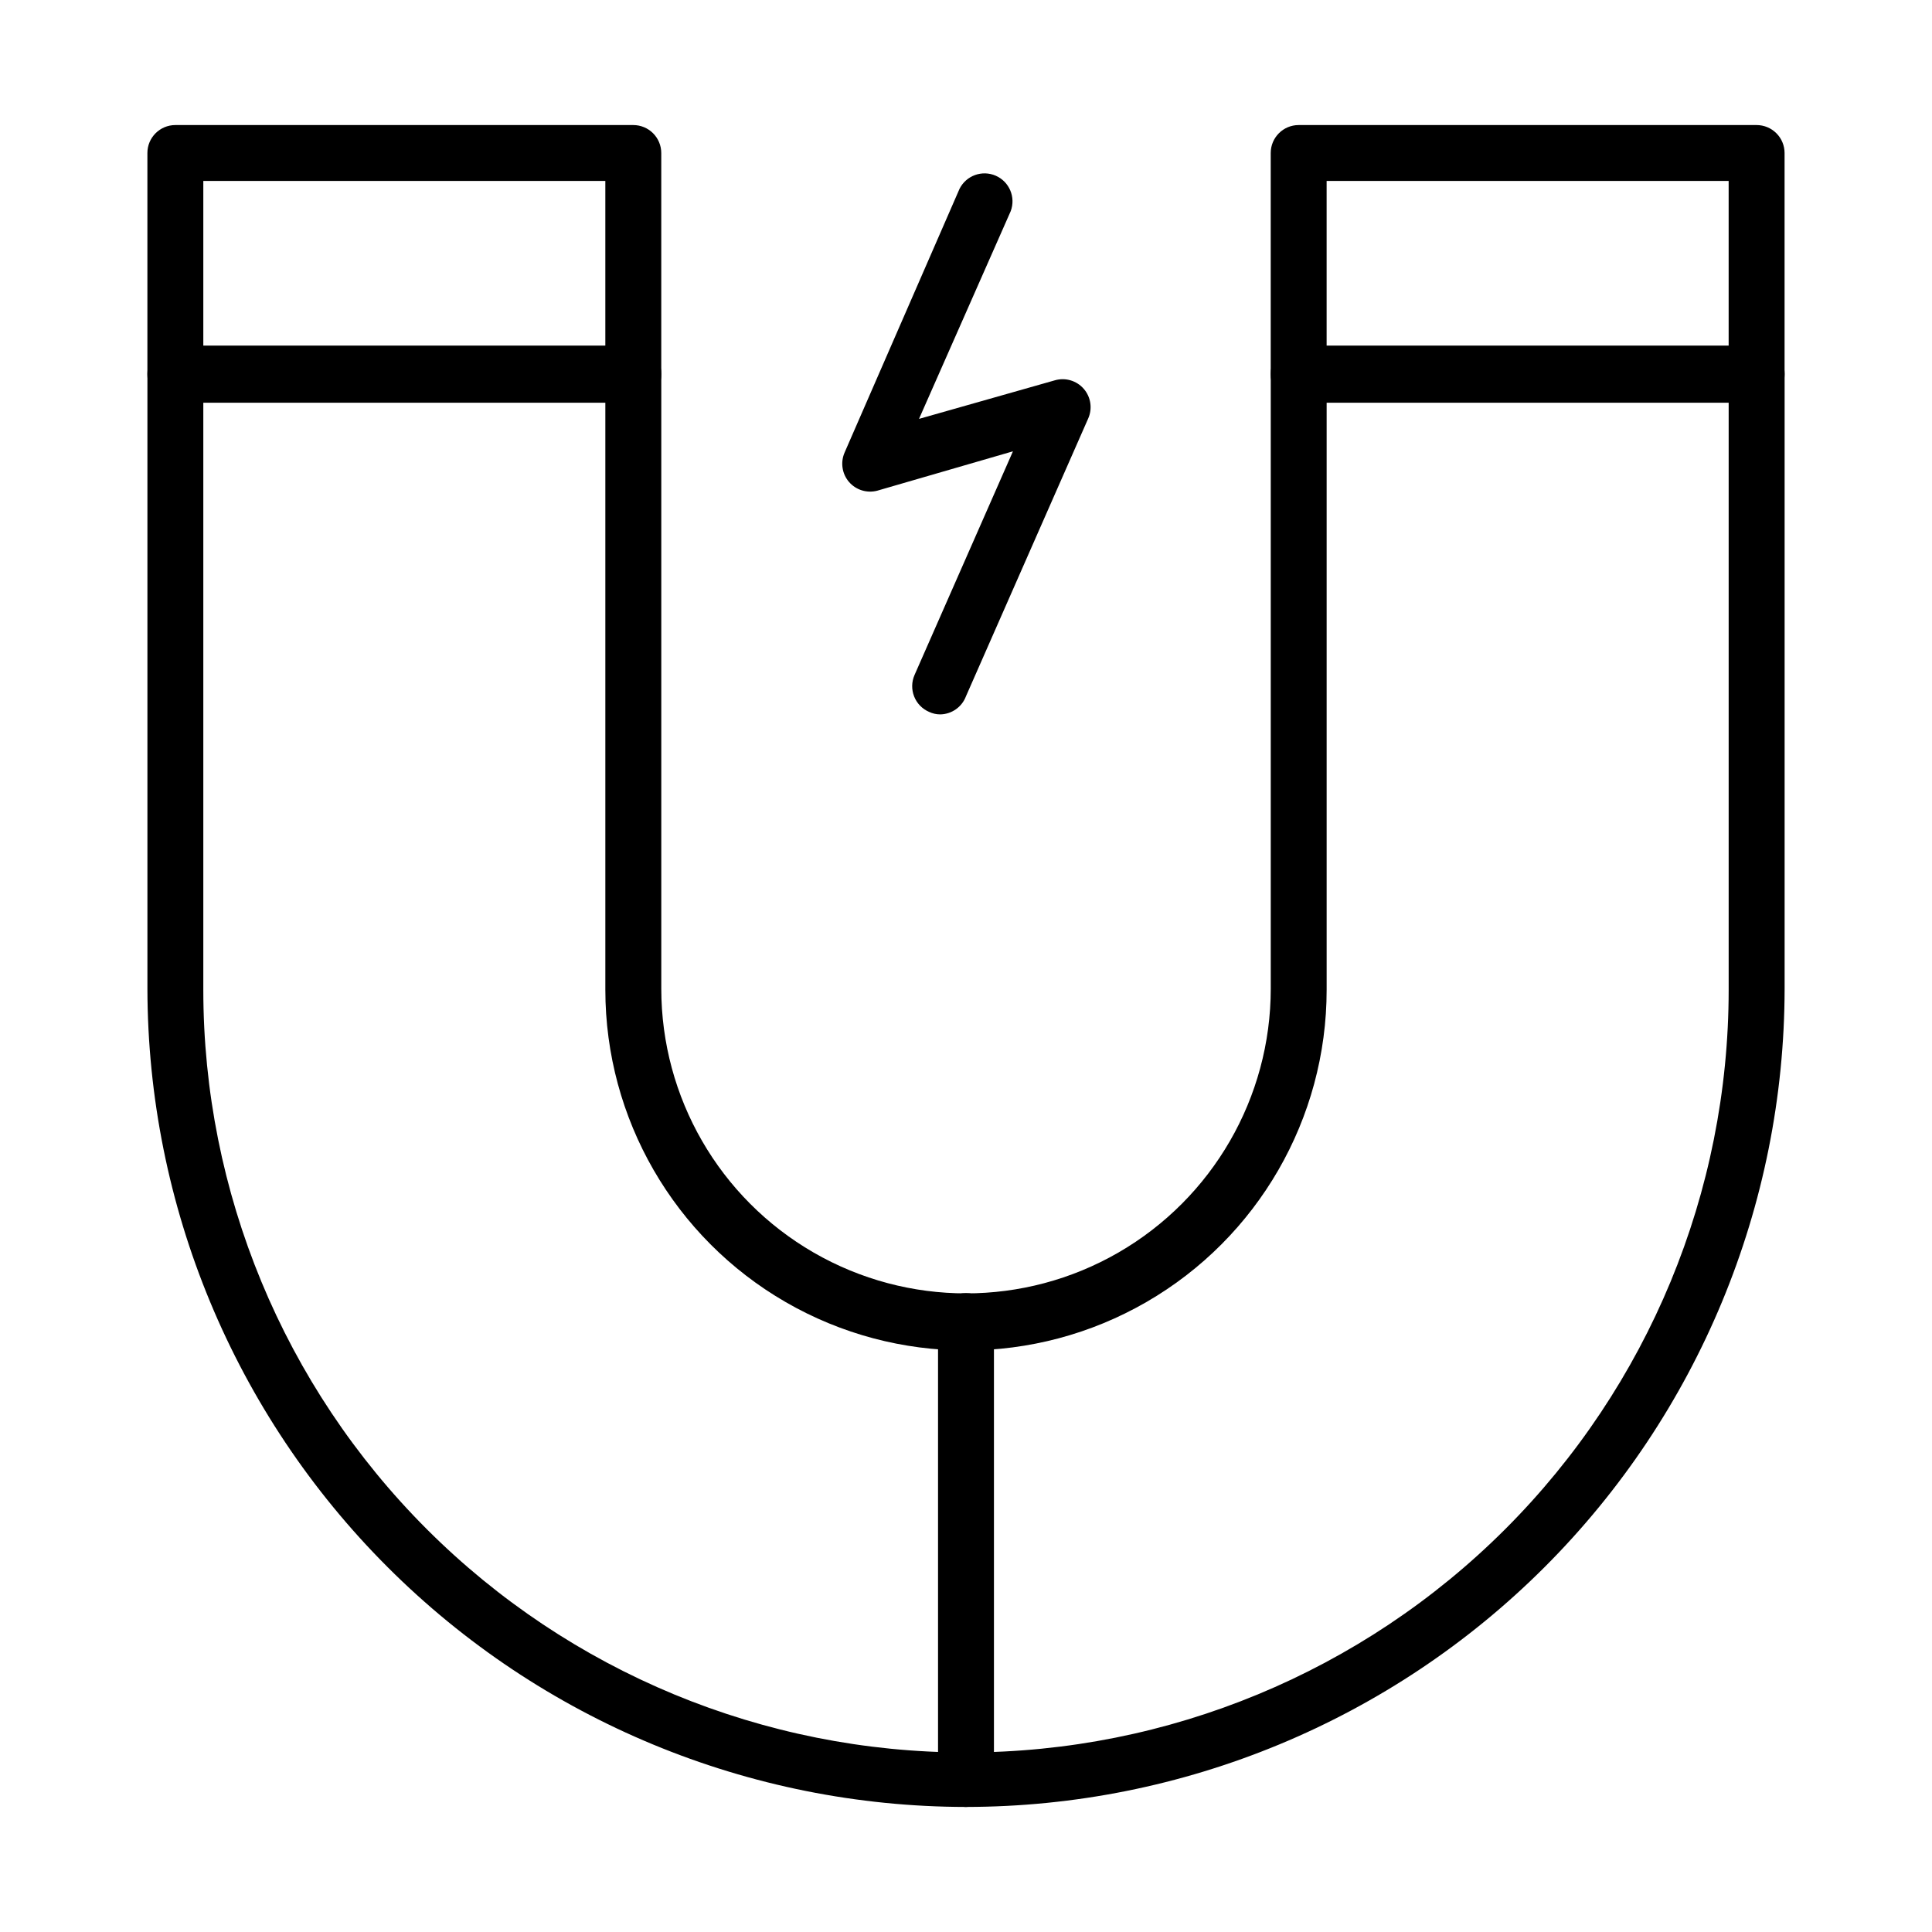 <?xml version="1.0" encoding="UTF-8"?>
<!-- Uploaded to: SVG Find, www.svgrepo.com, Generator: SVG Find Mixer Tools -->
<svg fill="#000000" width="800px" height="800px" version="1.1" viewBox="144 144 512 512" xmlns="http://www.w3.org/2000/svg">
 <g>
  <path d="m400 622.86c-57.504-0.059-112.64-22.922-153.3-63.578-40.668-40.652-63.555-95.777-63.633-153.28v-163c0-4.094 3.32-7.41 7.41-7.41h121.36c1.965 0 3.848 0.781 5.238 2.168 1.391 1.391 2.172 3.277 2.172 5.242v163c0 28.852 15.391 55.512 40.379 69.938 24.984 14.426 55.77 14.426 80.758 0 24.984-14.426 40.379-41.086 40.379-69.938v-163c0-4.094 3.316-7.41 7.406-7.41h121.36c1.965 0 3.852 0.781 5.238 2.168 1.391 1.391 2.172 3.277 2.172 5.242v163c-0.059 57.508-22.938 112.64-63.609 153.3-40.672 40.66-95.816 63.516-153.32 63.555zm-202.12-372.15v155.59c0 53.605 21.293 105.01 59.199 142.92 37.902 37.902 89.312 59.199 142.92 59.199 53.602 0 105.01-21.297 142.92-59.199 37.902-37.906 59.195-89.312 59.195-142.92v-155.59h-106.54v155.59c0 34.145-18.215 65.695-47.789 82.77-29.57 17.074-66.004 17.074-95.574 0-29.57-17.074-47.789-48.625-47.789-82.77v-155.59z"/>
  <path d="m311.83 250.71h-121.36c-4.09 0-7.41-3.316-7.41-7.406v-58.754c0-4.094 3.32-7.41 7.41-7.41h121.36c1.965 0 3.848 0.781 5.238 2.172 1.391 1.387 2.172 3.273 2.172 5.238v58.754c0 1.965-0.781 3.848-2.172 5.238-1.391 1.387-3.273 2.168-5.238 2.168zm-113.95-14.816h106.54v-43.938h-106.54z"/>
  <path d="m609.52 250.71h-121.36c-4.09 0-7.406-3.316-7.406-7.406v-58.754c0-4.094 3.316-7.41 7.406-7.41h121.36c1.965 0 3.852 0.781 5.238 2.172 1.391 1.387 2.172 3.273 2.172 5.238v58.754c0 1.965-0.781 3.848-2.172 5.238-1.387 1.387-3.273 2.168-5.238 2.168zm-113.95-14.816h106.54v-43.938h-106.54z"/>
  <path d="m393.18 333.32c-1.027 0.004-2.039-0.227-2.965-0.664-1.812-0.781-3.238-2.254-3.961-4.09-0.723-1.836-0.684-3.883 0.109-5.691l26.078-59.273-36.008 10.449c-2.703 0.691-5.57-0.195-7.41-2.297-1.883-2.168-2.344-5.227-1.184-7.856l30.449-69.863c1.77-3.523 5.981-5.047 9.594-3.469 3.609 1.578 5.352 5.707 3.965 9.395l-24.301 55.047 36.008-10.223c2.773-0.801 5.758 0.078 7.652 2.258 1.891 2.18 2.348 5.258 1.164 7.891l-32.375 73.574c-1.066 2.852-3.773 4.762-6.816 4.812z"/>
  <path d="m400 622.86c-4.094 0-7.41-3.316-7.41-7.406v-121.36c0-4.094 3.316-7.41 7.41-7.41 4.09 0 7.406 3.316 7.406 7.41v121.36c0 1.965-0.781 3.848-2.168 5.238-1.391 1.387-3.273 2.168-5.238 2.168z"/>
 </g>
</svg>
